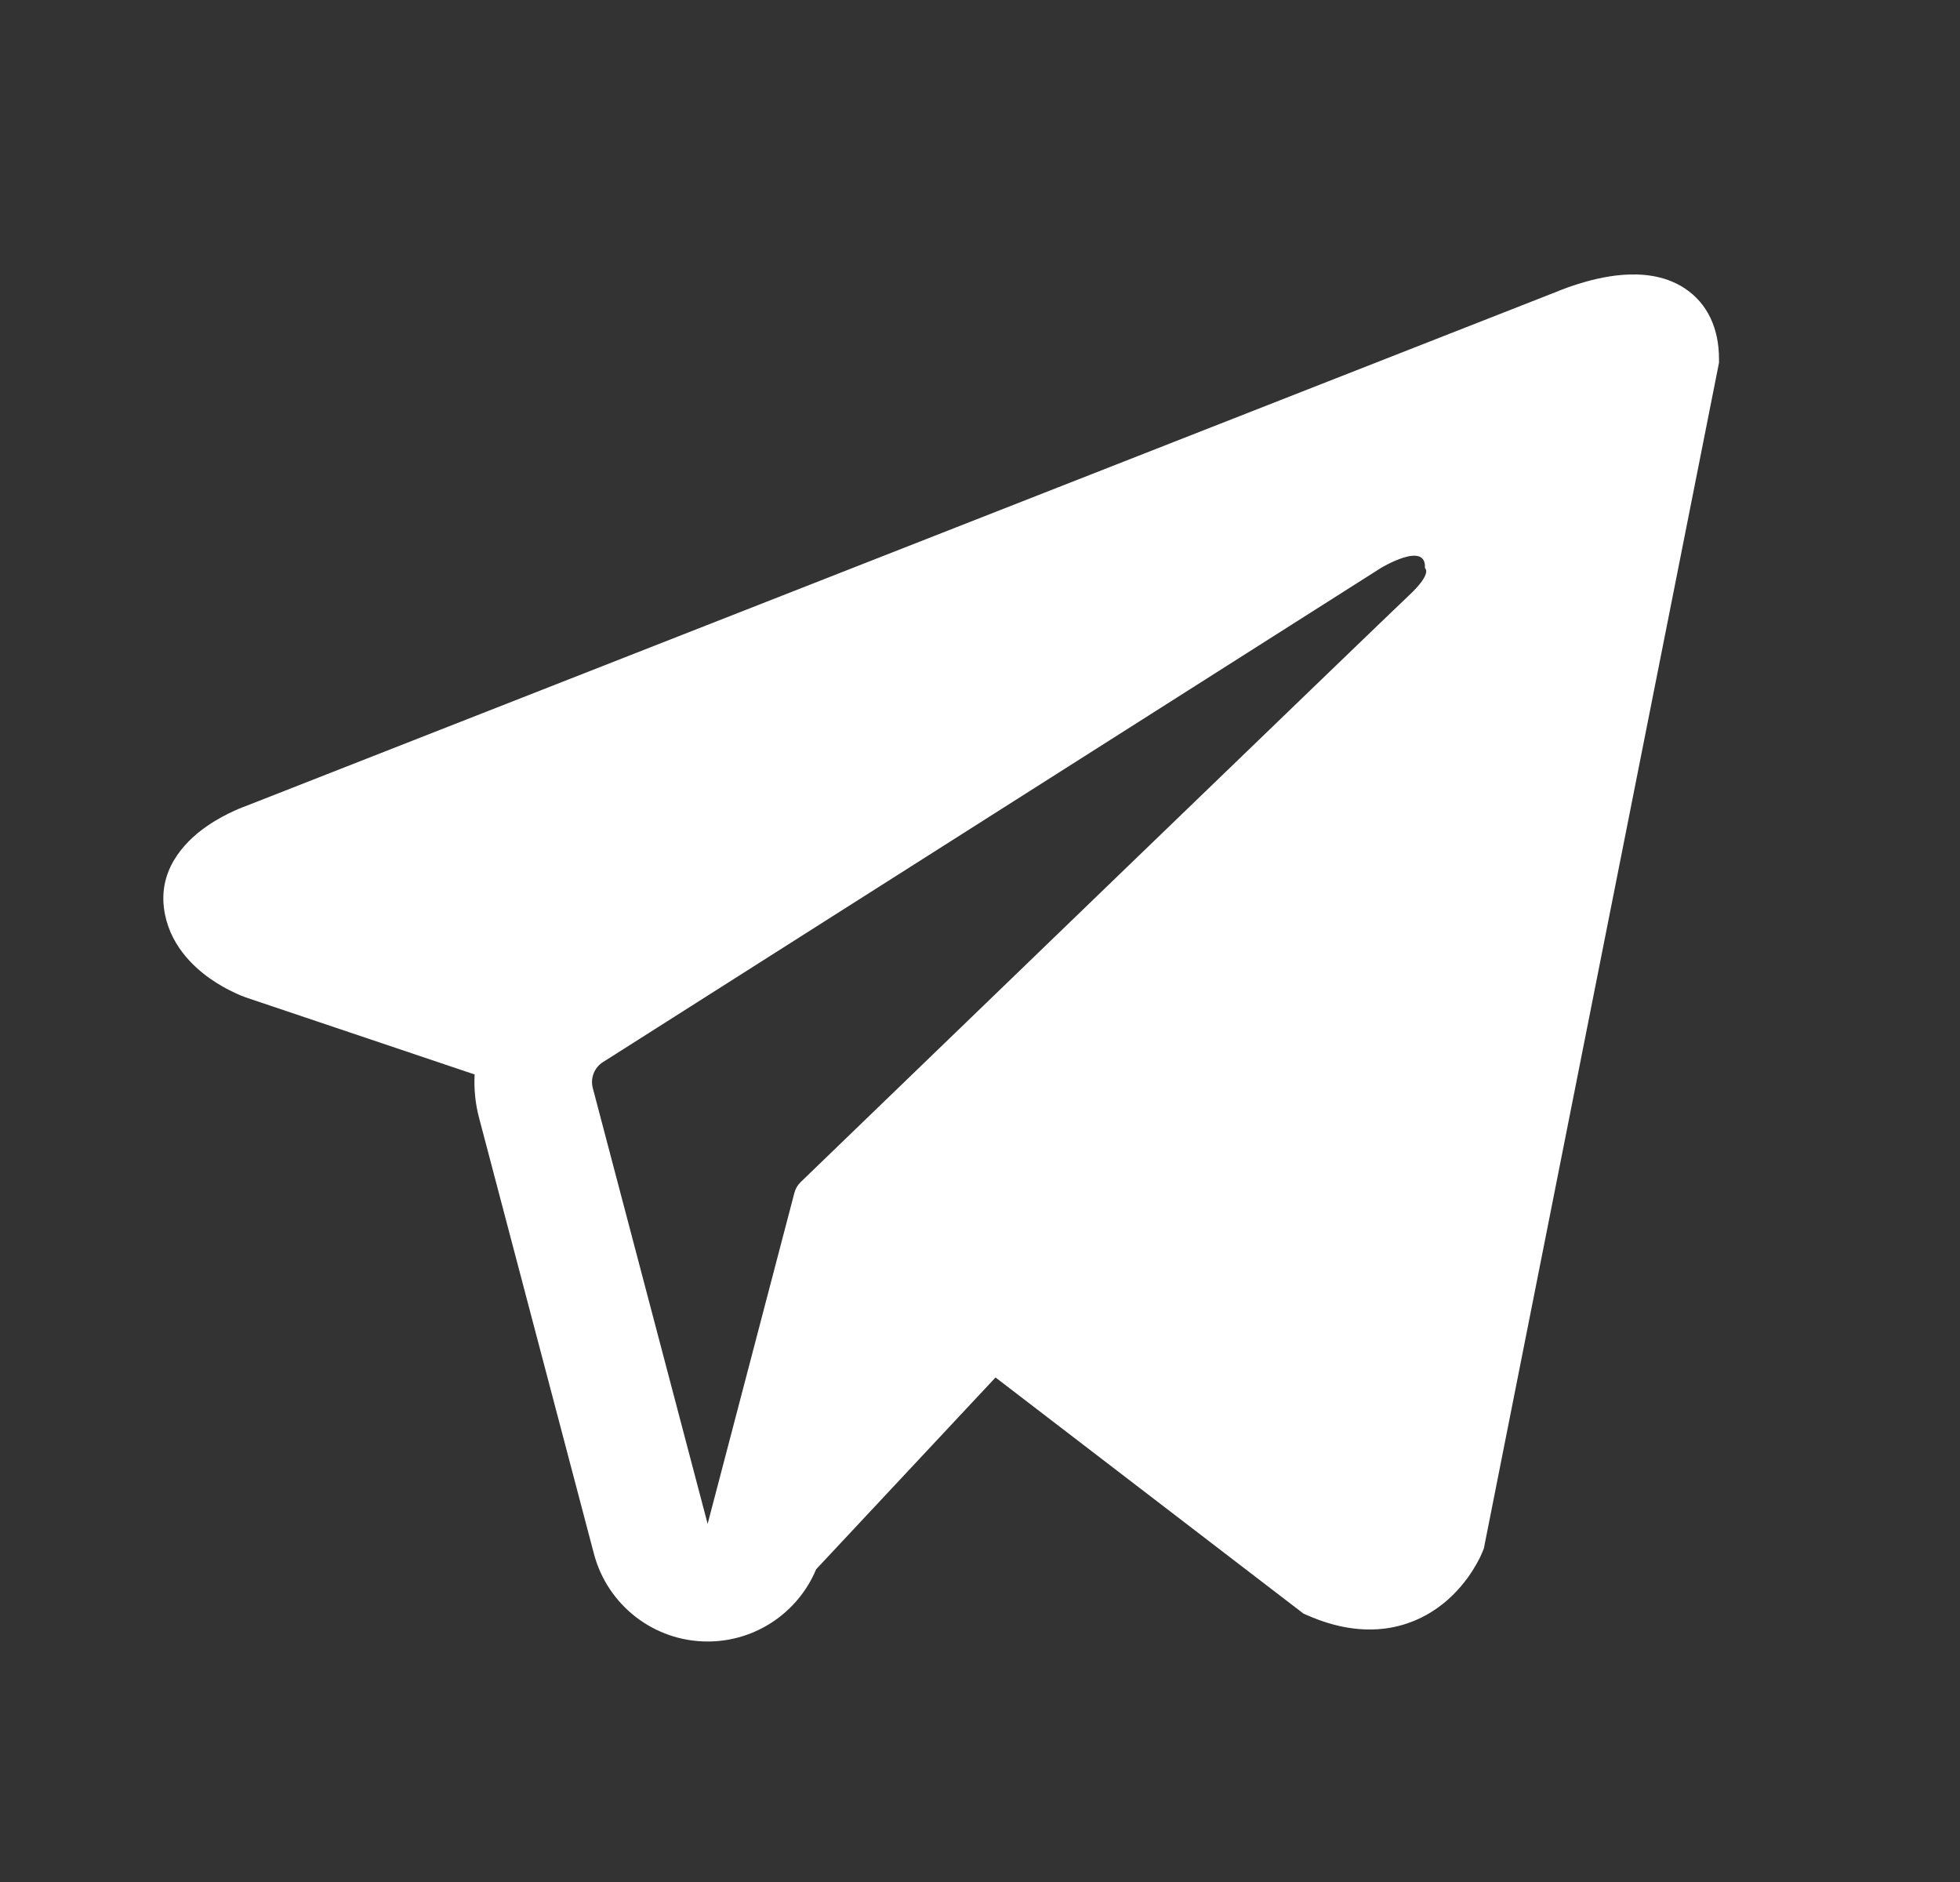 <svg width="25" height="24" viewBox="0 0 25 24" fill="none" xmlns="http://www.w3.org/2000/svg">
<rect x="0" y="0" width="25" height="24" fill="#333333" stroke="none"/>
<path fill-rule="evenodd" clip-rule="evenodd" d="M18.909 19.79L18.91 19.788L18.927 19.745L21.926 4.626V4.577C21.926 4.2 21.787 3.871 21.484 3.674C21.219 3.501 20.914 3.489 20.7 3.505C20.474 3.522 20.261 3.579 20.114 3.626C20.038 3.65 19.974 3.673 19.929 3.691C19.906 3.699 19.887 3.707 19.874 3.713L19.861 3.718L3.141 10.277L3.136 10.279C3.127 10.282 3.115 10.286 3.101 10.292C3.072 10.303 3.033 10.319 2.987 10.34C2.897 10.381 2.772 10.444 2.646 10.531C2.431 10.678 2.022 11.026 2.091 11.578C2.148 12.036 2.463 12.326 2.676 12.477C2.79 12.557 2.899 12.616 2.979 12.653C3.019 12.673 3.053 12.688 3.079 12.698C3.092 12.703 3.103 12.707 3.111 12.71L3.122 12.714L3.128 12.717L6.054 13.702C6.044 13.885 6.062 14.072 6.111 14.257L7.576 19.816C7.75 20.474 8.346 20.934 9.027 20.933C9.638 20.933 10.18 20.563 10.41 20.012L12.698 17.566L16.627 20.578L16.683 20.602C17.04 20.758 17.373 20.807 17.678 20.766C17.983 20.724 18.225 20.596 18.407 20.451C18.585 20.308 18.708 20.146 18.785 20.025C18.824 19.963 18.853 19.909 18.874 19.868C18.884 19.847 18.892 19.83 18.898 19.816L18.905 19.799L18.908 19.793L18.909 19.79ZM7.561 13.875C7.528 13.748 7.58 13.615 7.69 13.545L17.612 7.244C17.612 7.244 18.196 6.89 18.175 7.244C18.175 7.244 18.279 7.307 17.966 7.598C17.67 7.875 10.895 14.416 10.209 15.078C10.17 15.117 10.146 15.16 10.132 15.214L9.026 19.433L7.561 13.875Z" fill="white"/>
</svg>

